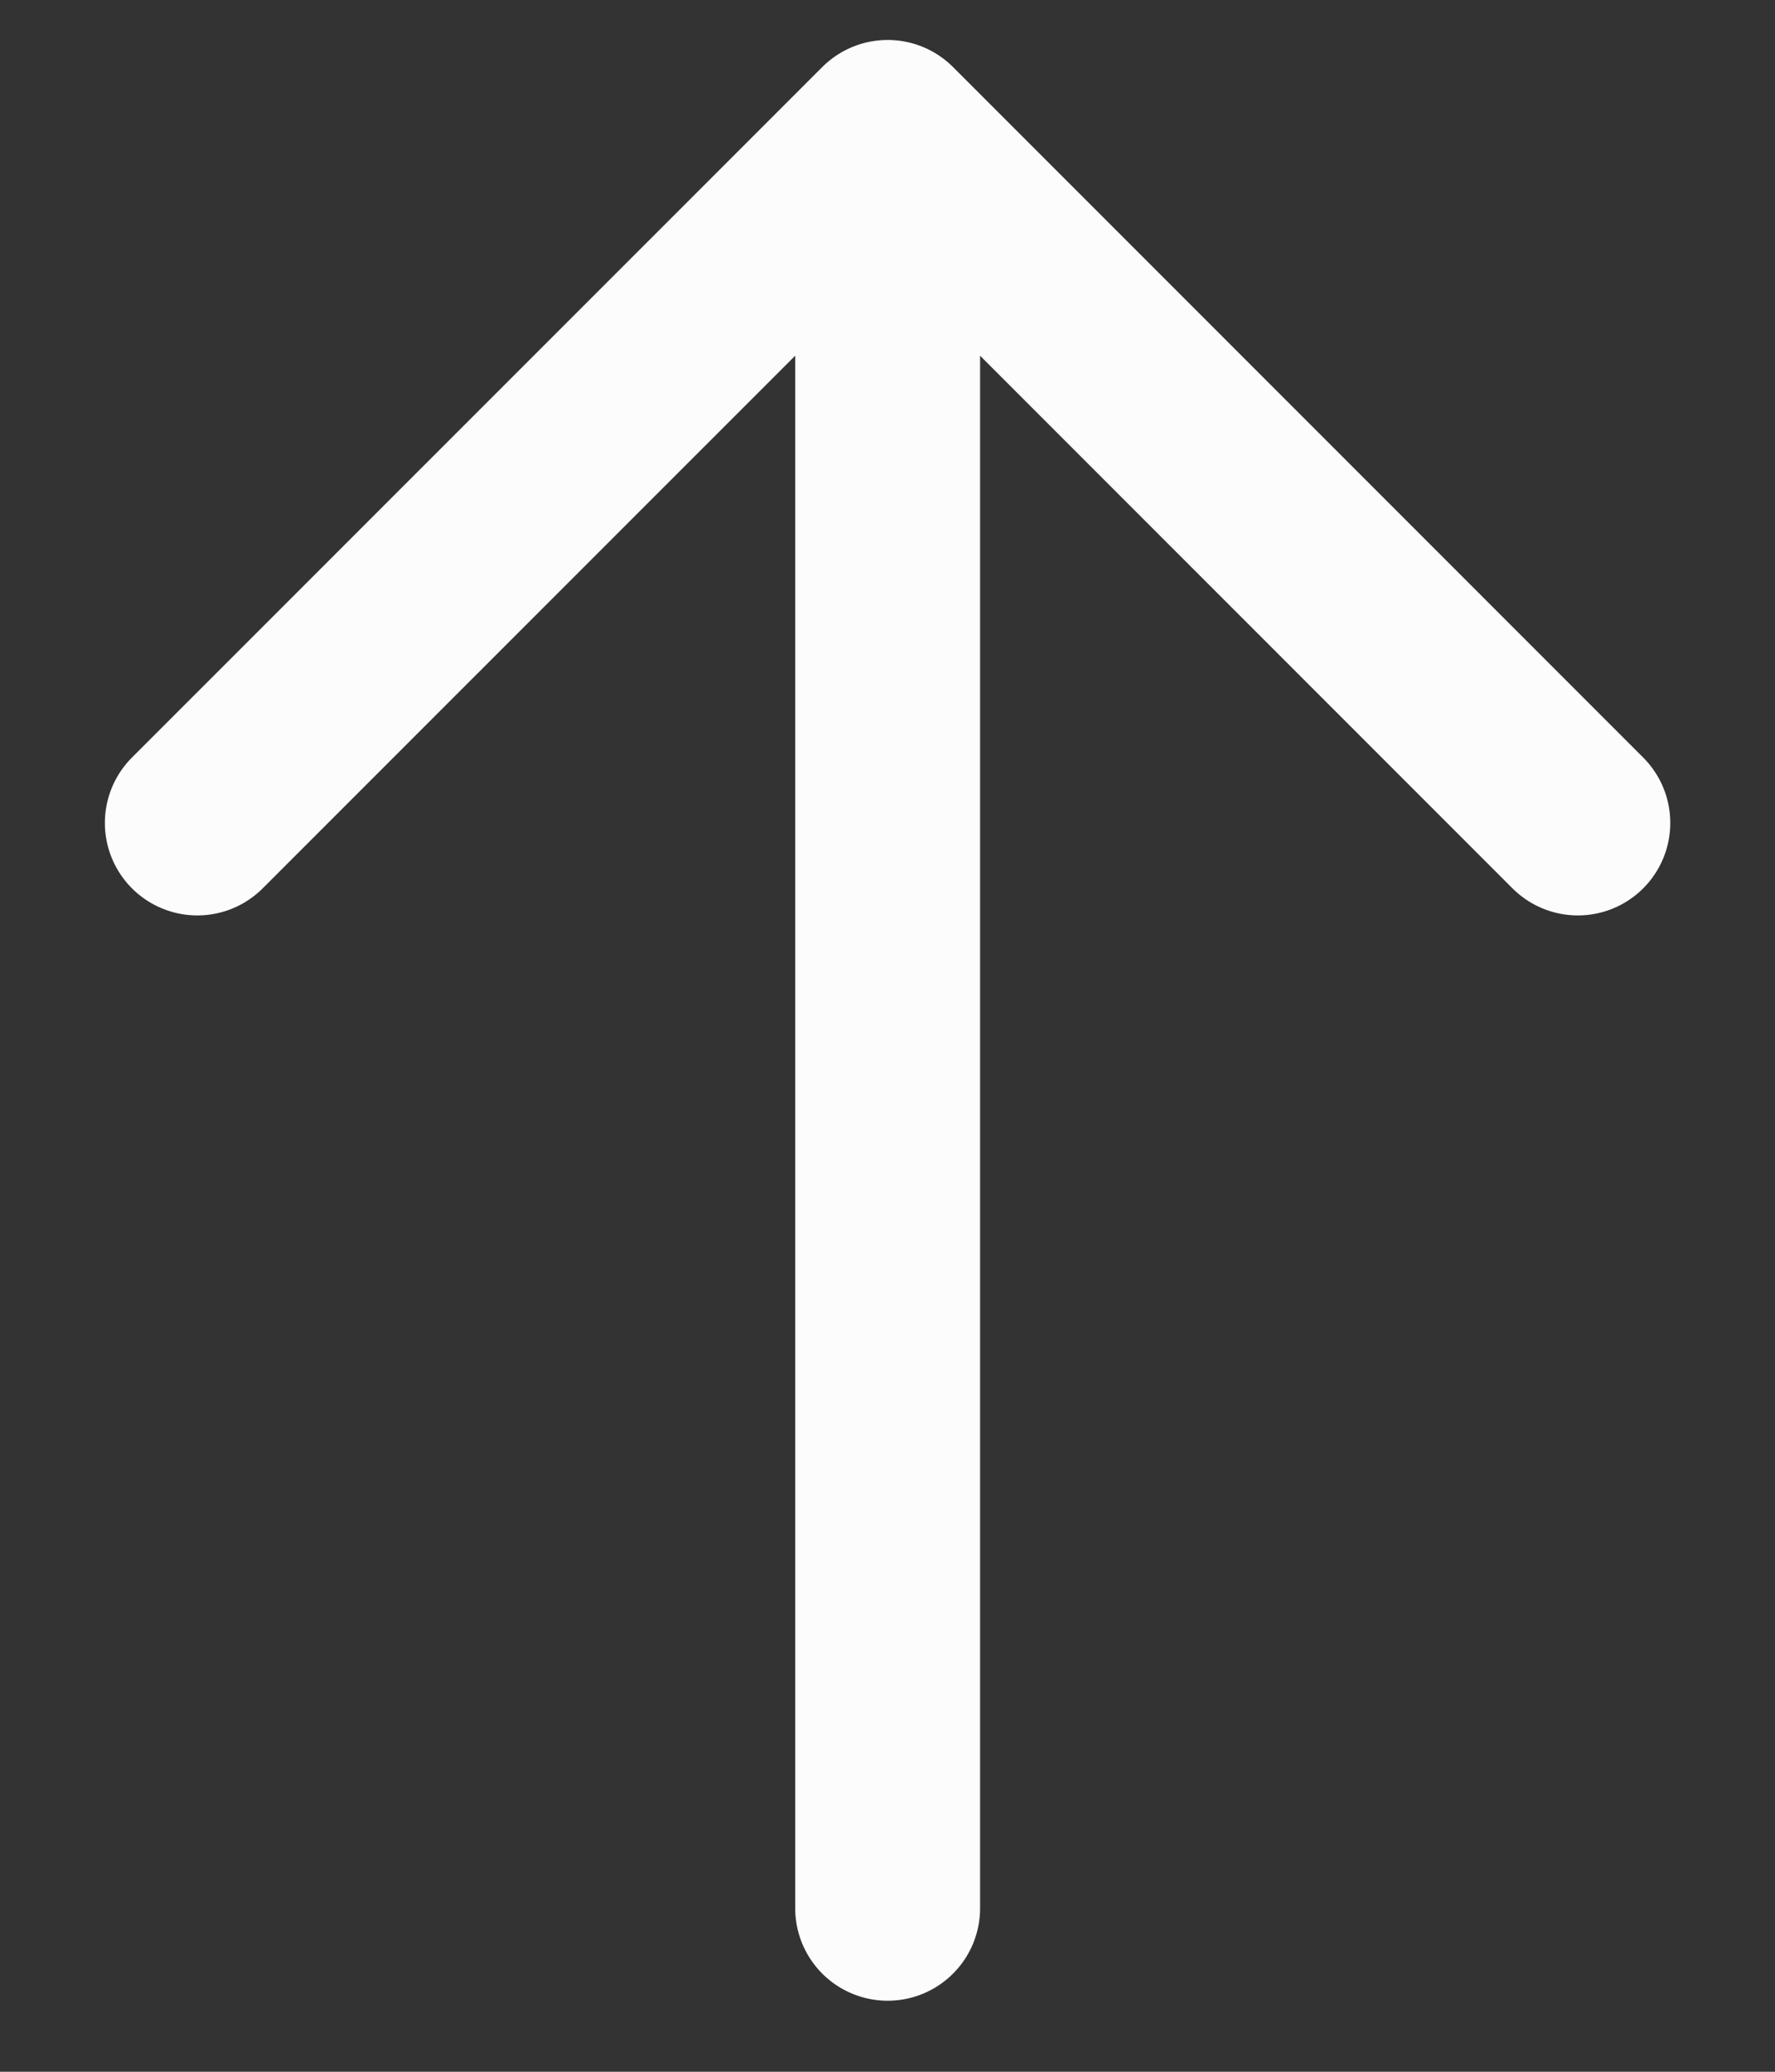 <svg width="12" height="14" viewBox="0 0 12 14" fill="none" xmlns="http://www.w3.org/2000/svg">
<rect x="0" y="0" width="12" height="14" fill="#333333" stroke="none"/>
<path d="M6.001 12.895L6.001 0.895M6.001 0.895L10.667 5.561M6.001 0.895L1.334 5.561" stroke="#FCFCFC" stroke-width="1.25" stroke-linecap="round" stroke-linejoin="round"/>
</svg>
